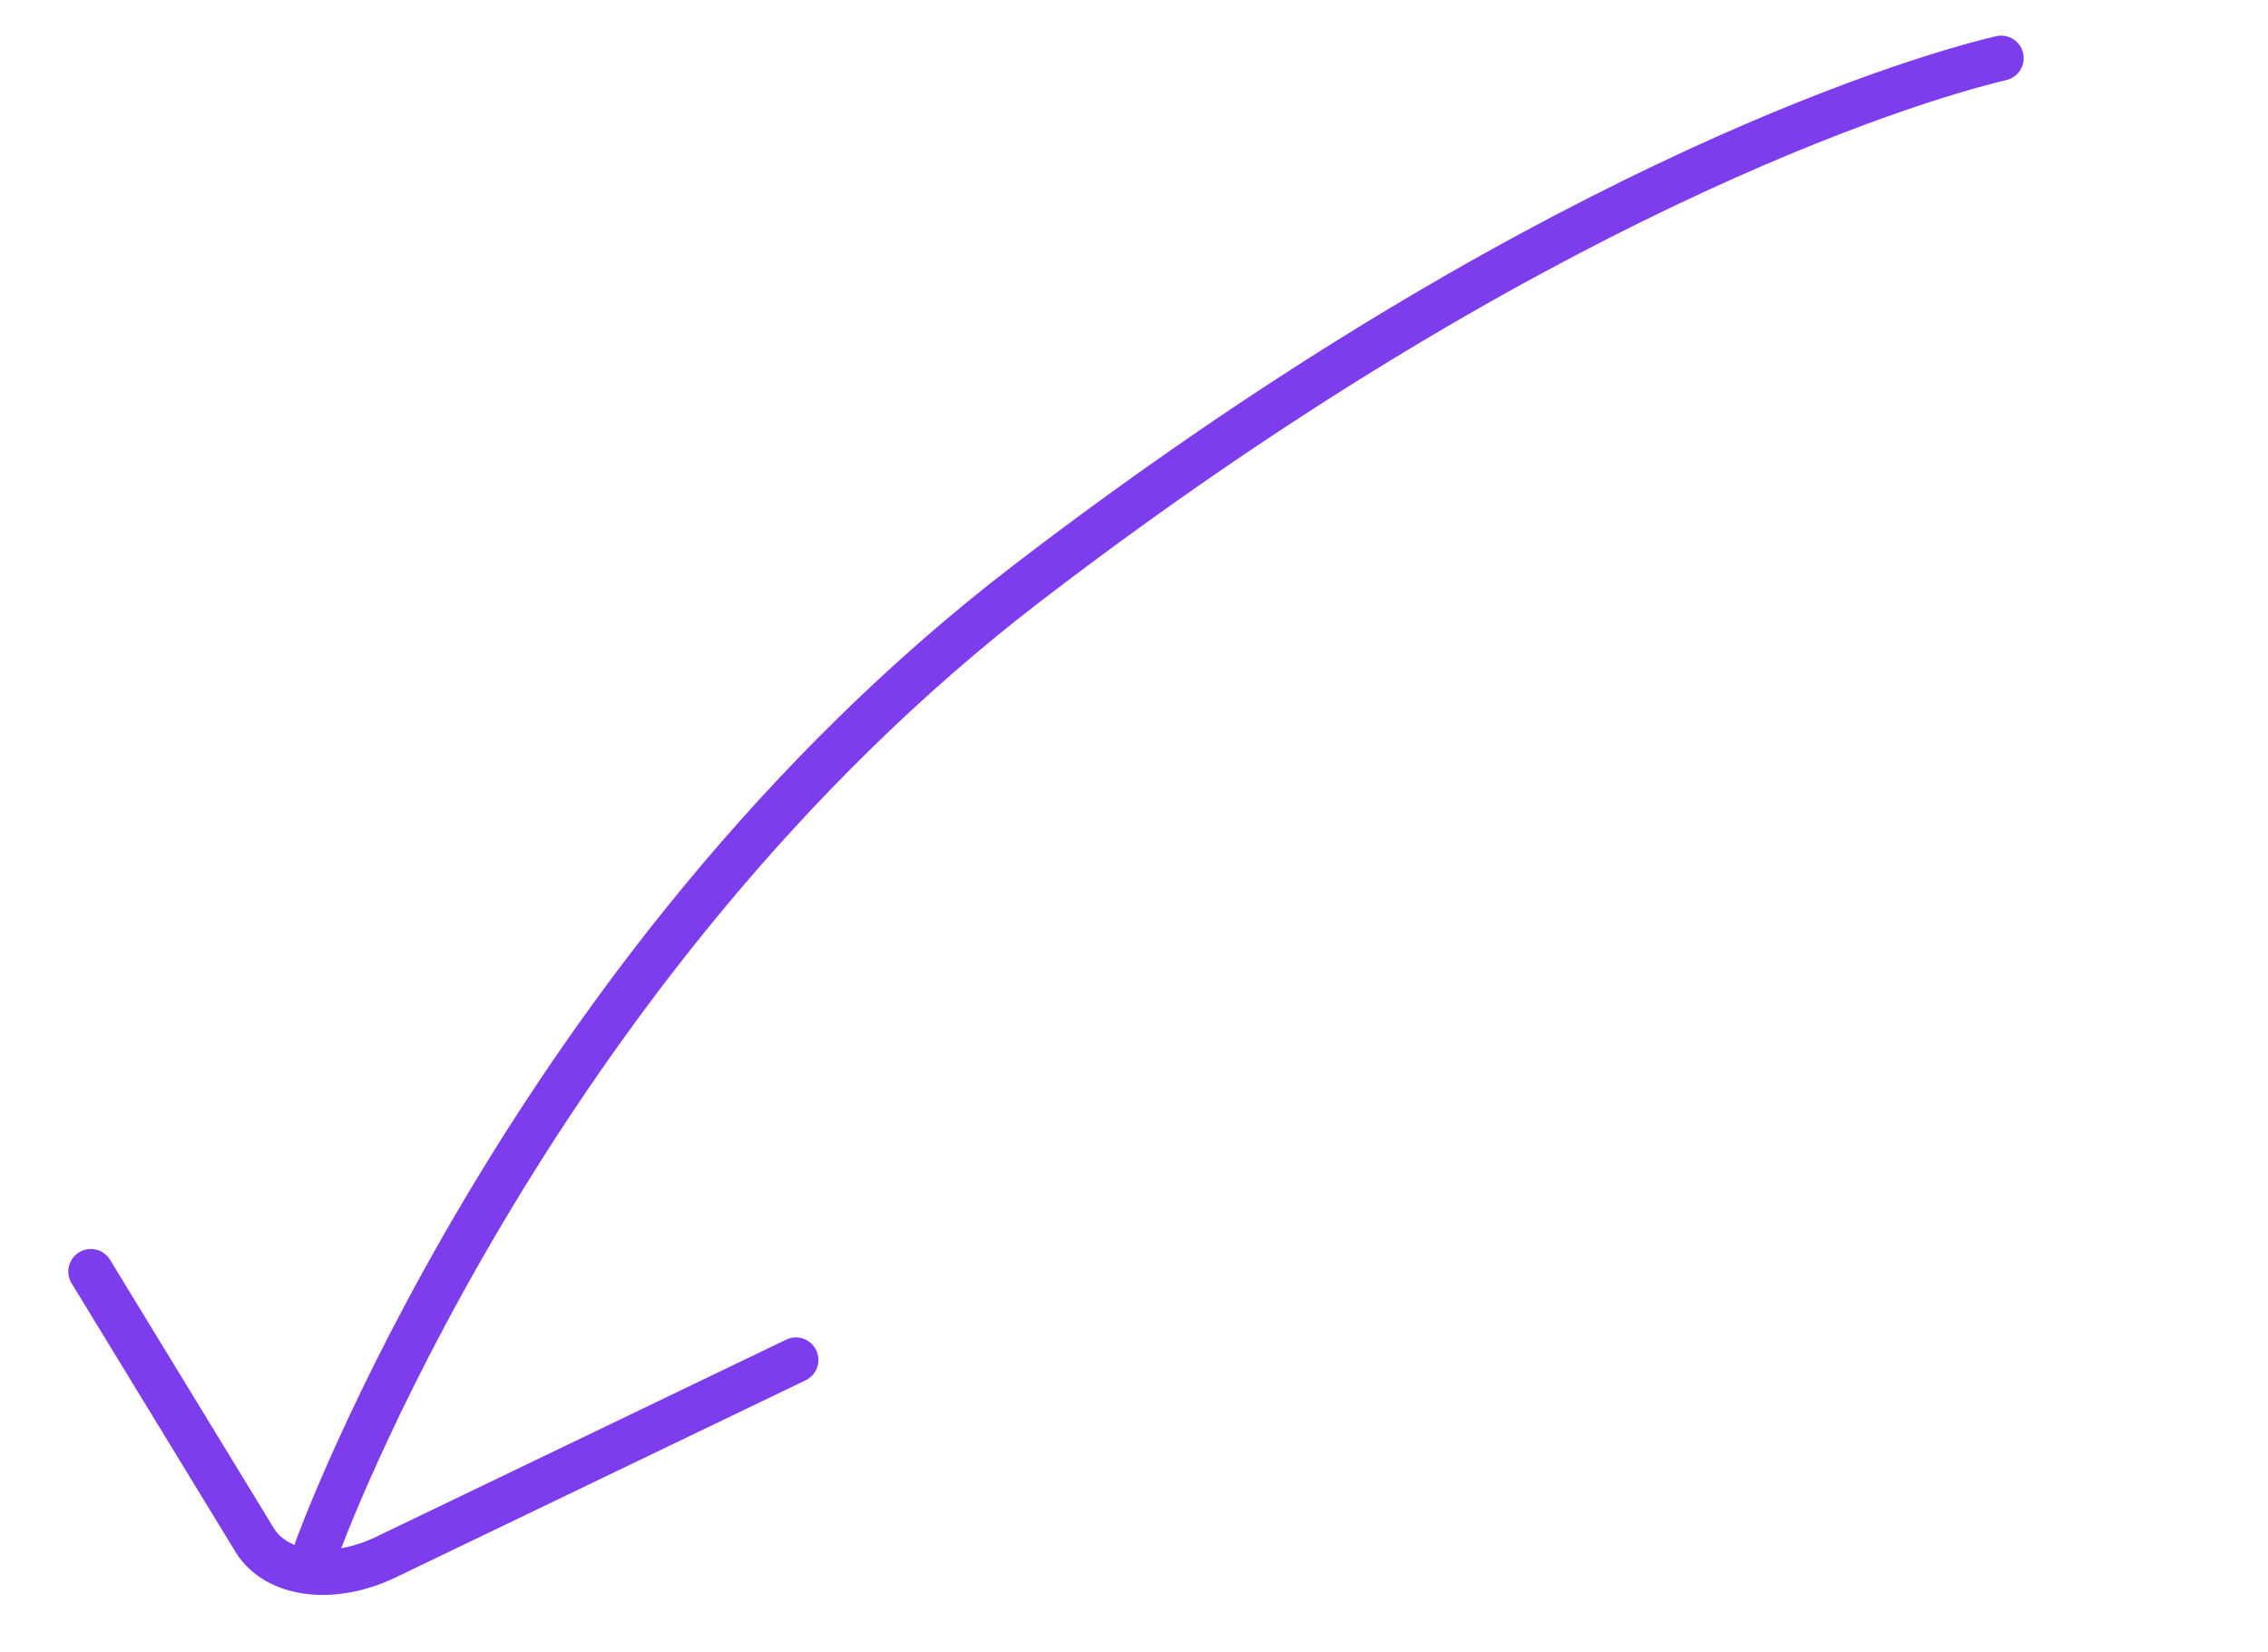 <svg width="151" height="110" viewBox="0 0 151 110" fill="none" xmlns="http://www.w3.org/2000/svg">
<path d="M19.686 102.617C19.405 103.396 19.809 104.256 20.588 104.537C21.368 104.817 22.227 104.413 22.508 103.634L21.097 103.125L19.686 102.617ZM133.58 5.332C134.386 5.142 134.886 4.334 134.695 3.528C134.505 2.722 133.698 2.222 132.891 2.412L133.235 3.872L133.58 5.332ZM7.328 83.876C6.897 83.169 5.974 82.946 5.267 83.377C4.559 83.809 4.336 84.732 4.767 85.439L6.048 84.658L7.328 83.876ZM16.953 102.533L15.672 103.314L15.674 103.316L16.953 102.533ZM25.7 103.668L25.049 102.316L25.049 102.317L25.7 103.668ZM53.639 91.897C54.386 91.538 54.7 90.642 54.341 89.895C53.982 89.148 53.086 88.834 52.339 89.193L52.989 90.545L53.639 91.897ZM21.097 103.125C22.508 103.634 22.508 103.634 22.508 103.634C22.508 103.634 22.508 103.634 22.508 103.634C22.508 103.633 22.509 103.632 22.509 103.63C22.511 103.626 22.513 103.62 22.516 103.612C22.522 103.595 22.532 103.569 22.544 103.534C22.57 103.464 22.61 103.358 22.663 103.218C22.771 102.936 22.933 102.517 23.153 101.972C23.592 100.881 24.259 99.288 25.164 97.294C26.974 93.305 29.735 87.715 33.53 81.331C41.127 68.551 52.835 52.646 69.306 40.014L68.393 38.824L67.48 37.633C50.607 50.574 38.667 66.819 30.951 79.798C27.091 86.292 24.28 91.983 22.432 96.055C21.508 98.091 20.824 99.724 20.37 100.851C20.143 101.415 19.973 101.852 19.86 102.151C19.803 102.3 19.76 102.415 19.731 102.493C19.717 102.532 19.706 102.562 19.698 102.583C19.694 102.593 19.691 102.601 19.689 102.607C19.688 102.61 19.687 102.612 19.687 102.614C19.686 102.615 19.686 102.615 19.686 102.616C19.686 102.617 19.686 102.617 21.097 103.125ZM68.393 38.824L69.306 40.014C102.484 14.569 127.212 6.834 133.58 5.332L133.235 3.872L132.891 2.412C126.103 4.013 100.989 11.935 67.48 37.633L68.393 38.824ZM6.048 84.658L4.767 85.439L15.673 103.314L16.953 102.533L18.234 101.752L7.328 83.876L6.048 84.658ZM16.953 102.533L15.674 103.316C16.689 104.976 18.451 105.869 20.338 106.115C22.227 106.361 24.346 105.985 26.35 105.02L25.7 103.668L25.049 102.317C23.494 103.066 21.96 103.301 20.726 103.14C19.491 102.979 18.658 102.446 18.233 101.75L16.953 102.533ZM25.7 103.668L26.349 105.02L53.639 91.897L52.989 90.545L52.339 89.193L25.049 102.316L25.7 103.668Z" fill="#7D3DED"/>
</svg>
